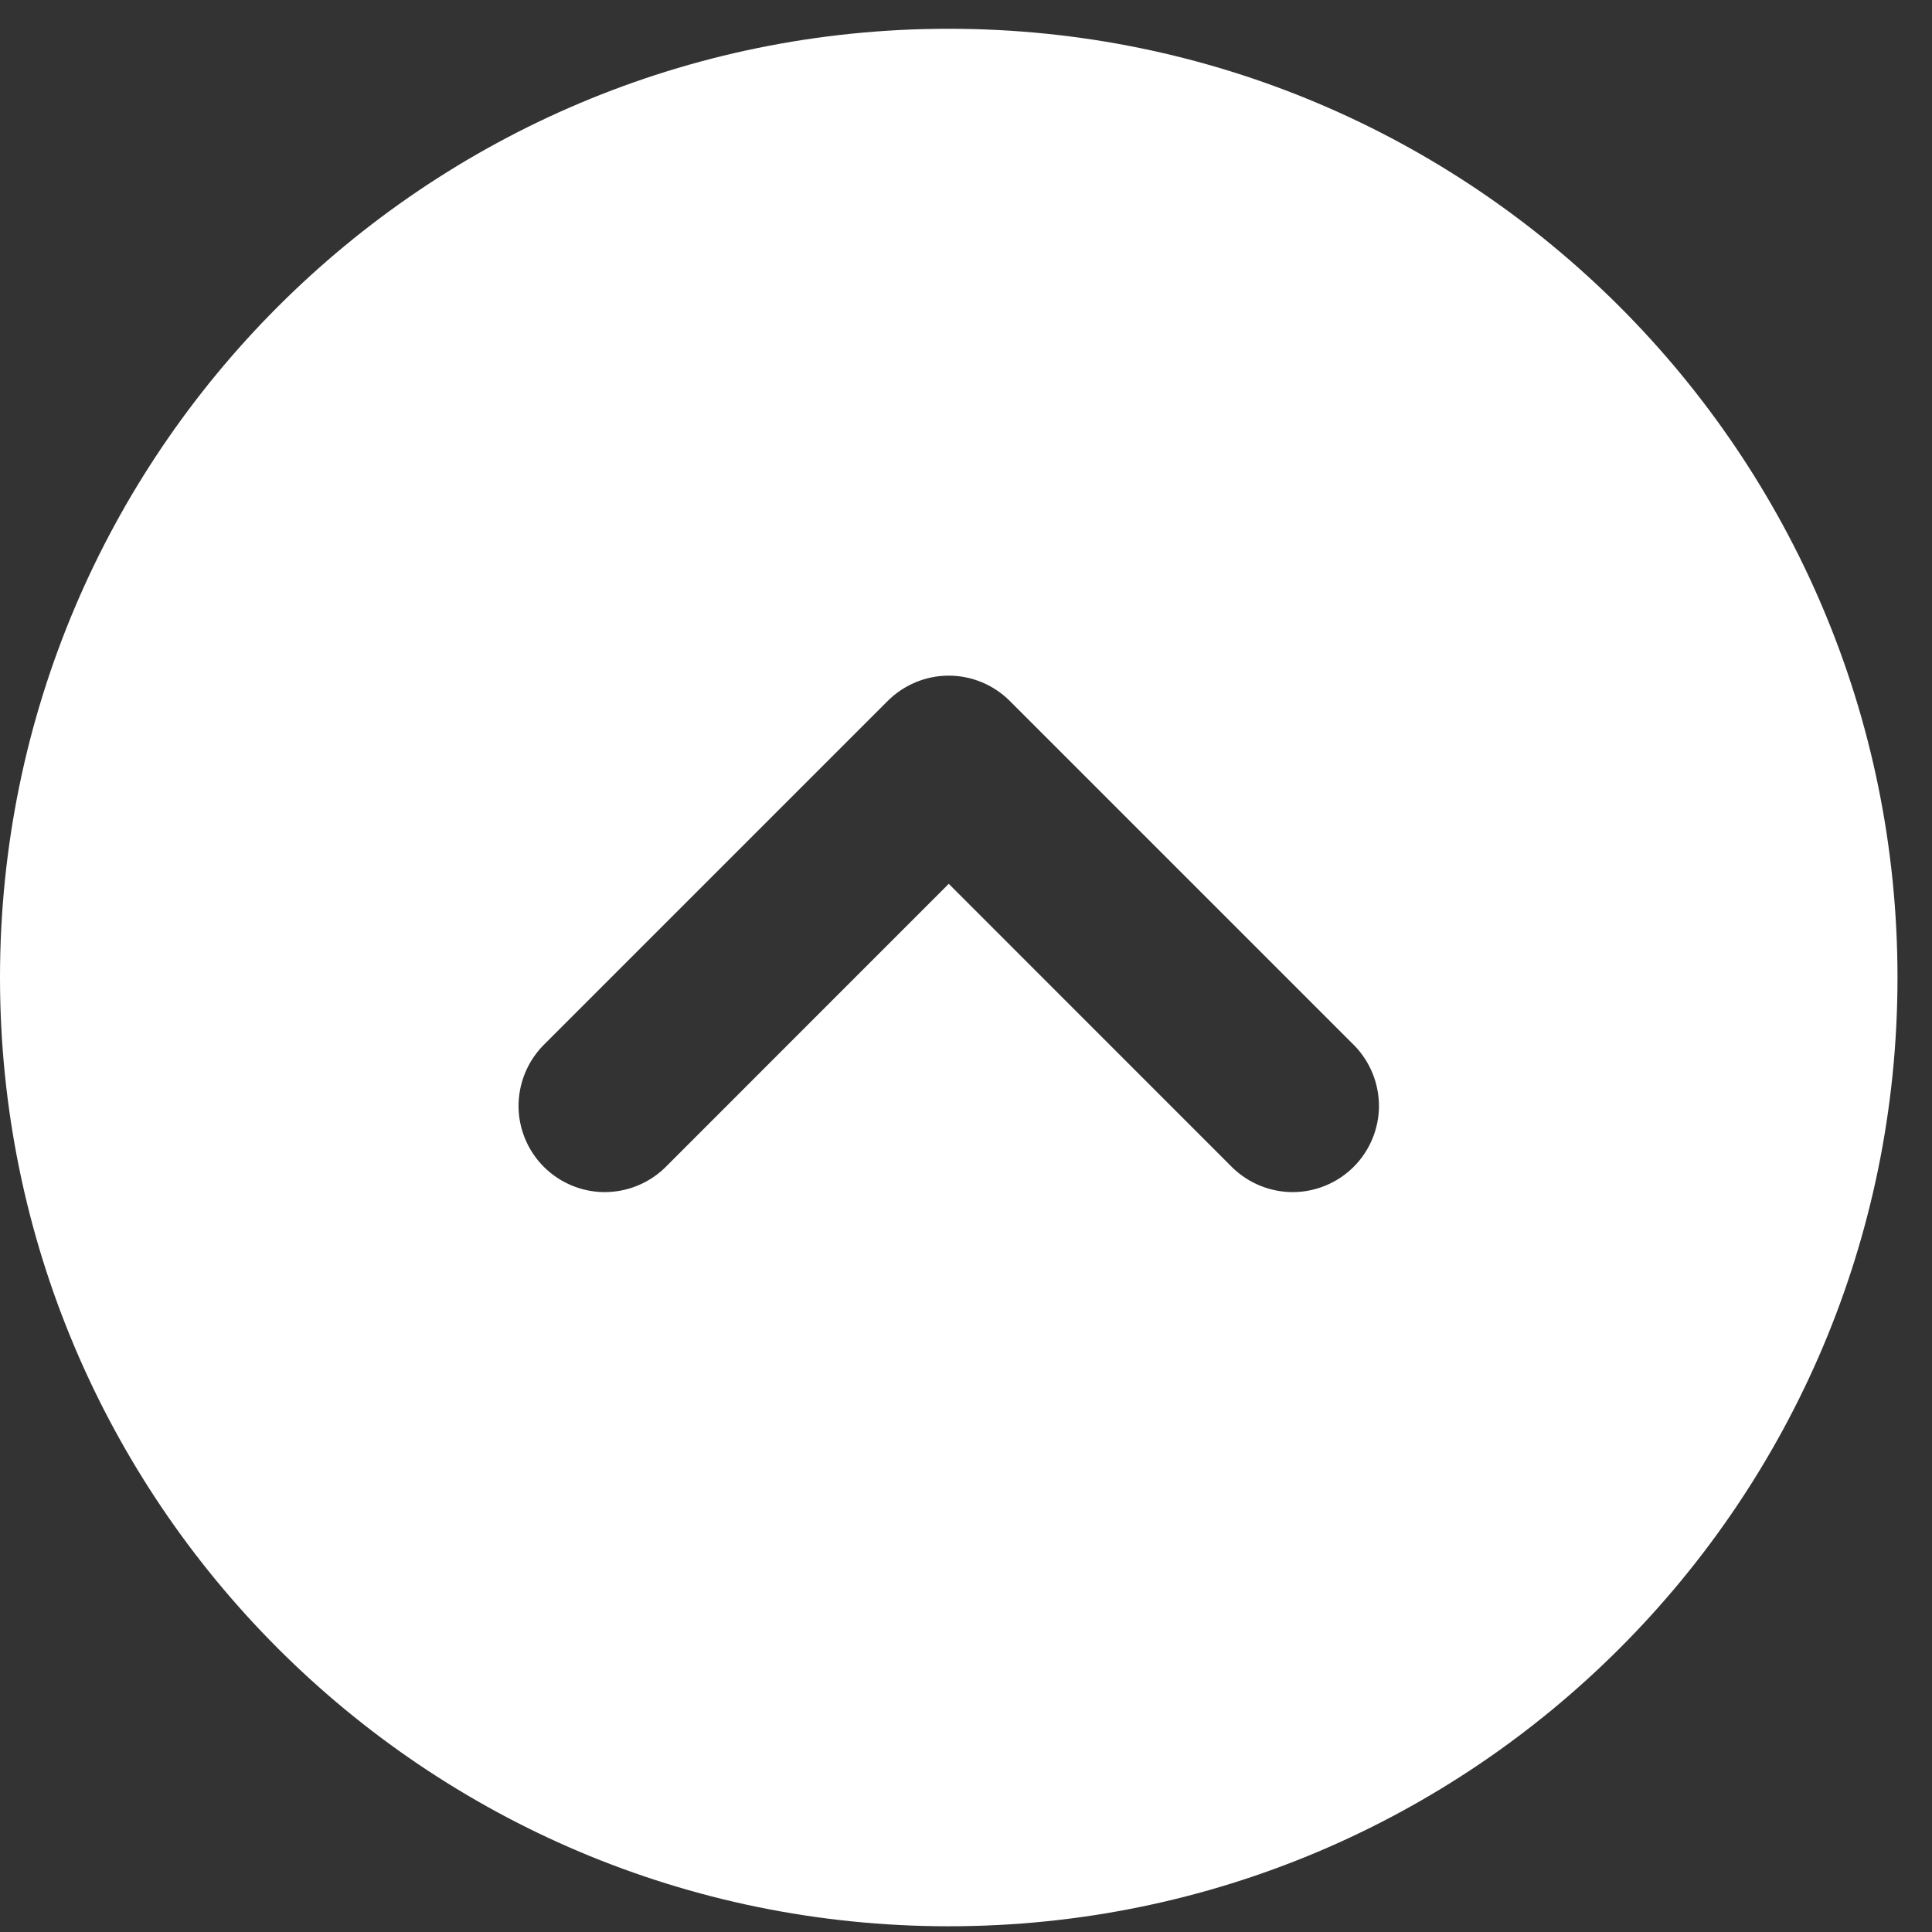 <svg width="28" height="28" viewBox="0 0 28 28" fill="none" xmlns="http://www.w3.org/2000/svg">
<rect x="0" y="0" width="28" height="28" fill="#333333" stroke="none"/>
<path fill-rule="evenodd" clip-rule="evenodd" d="M1.63967e-07 14.167C7.34125e-08 21.761 6.156 27.917 13.75 27.917C21.344 27.917 27.5 21.761 27.5 14.167C27.5 6.573 21.344 0.417 13.75 0.417C6.156 0.417 2.54522e-07 6.573 1.63967e-07 14.167ZM9.634 16.926C9.398 17.153 9.082 17.279 8.755 17.277C8.427 17.274 8.113 17.142 7.881 16.91C7.65 16.679 7.518 16.365 7.515 16.038C7.513 15.71 7.639 15.394 7.866 15.158L12.866 10.158C13.101 9.924 13.418 9.792 13.75 9.792C14.082 9.792 14.399 9.924 14.634 10.158L19.634 15.158C19.861 15.394 19.987 15.71 19.985 16.038C19.982 16.365 19.85 16.679 19.619 16.91C19.387 17.142 19.073 17.274 18.745 17.277C18.418 17.279 18.102 17.153 17.866 16.926L13.75 12.809L9.634 16.926Z" fill="white"/>
</svg>
